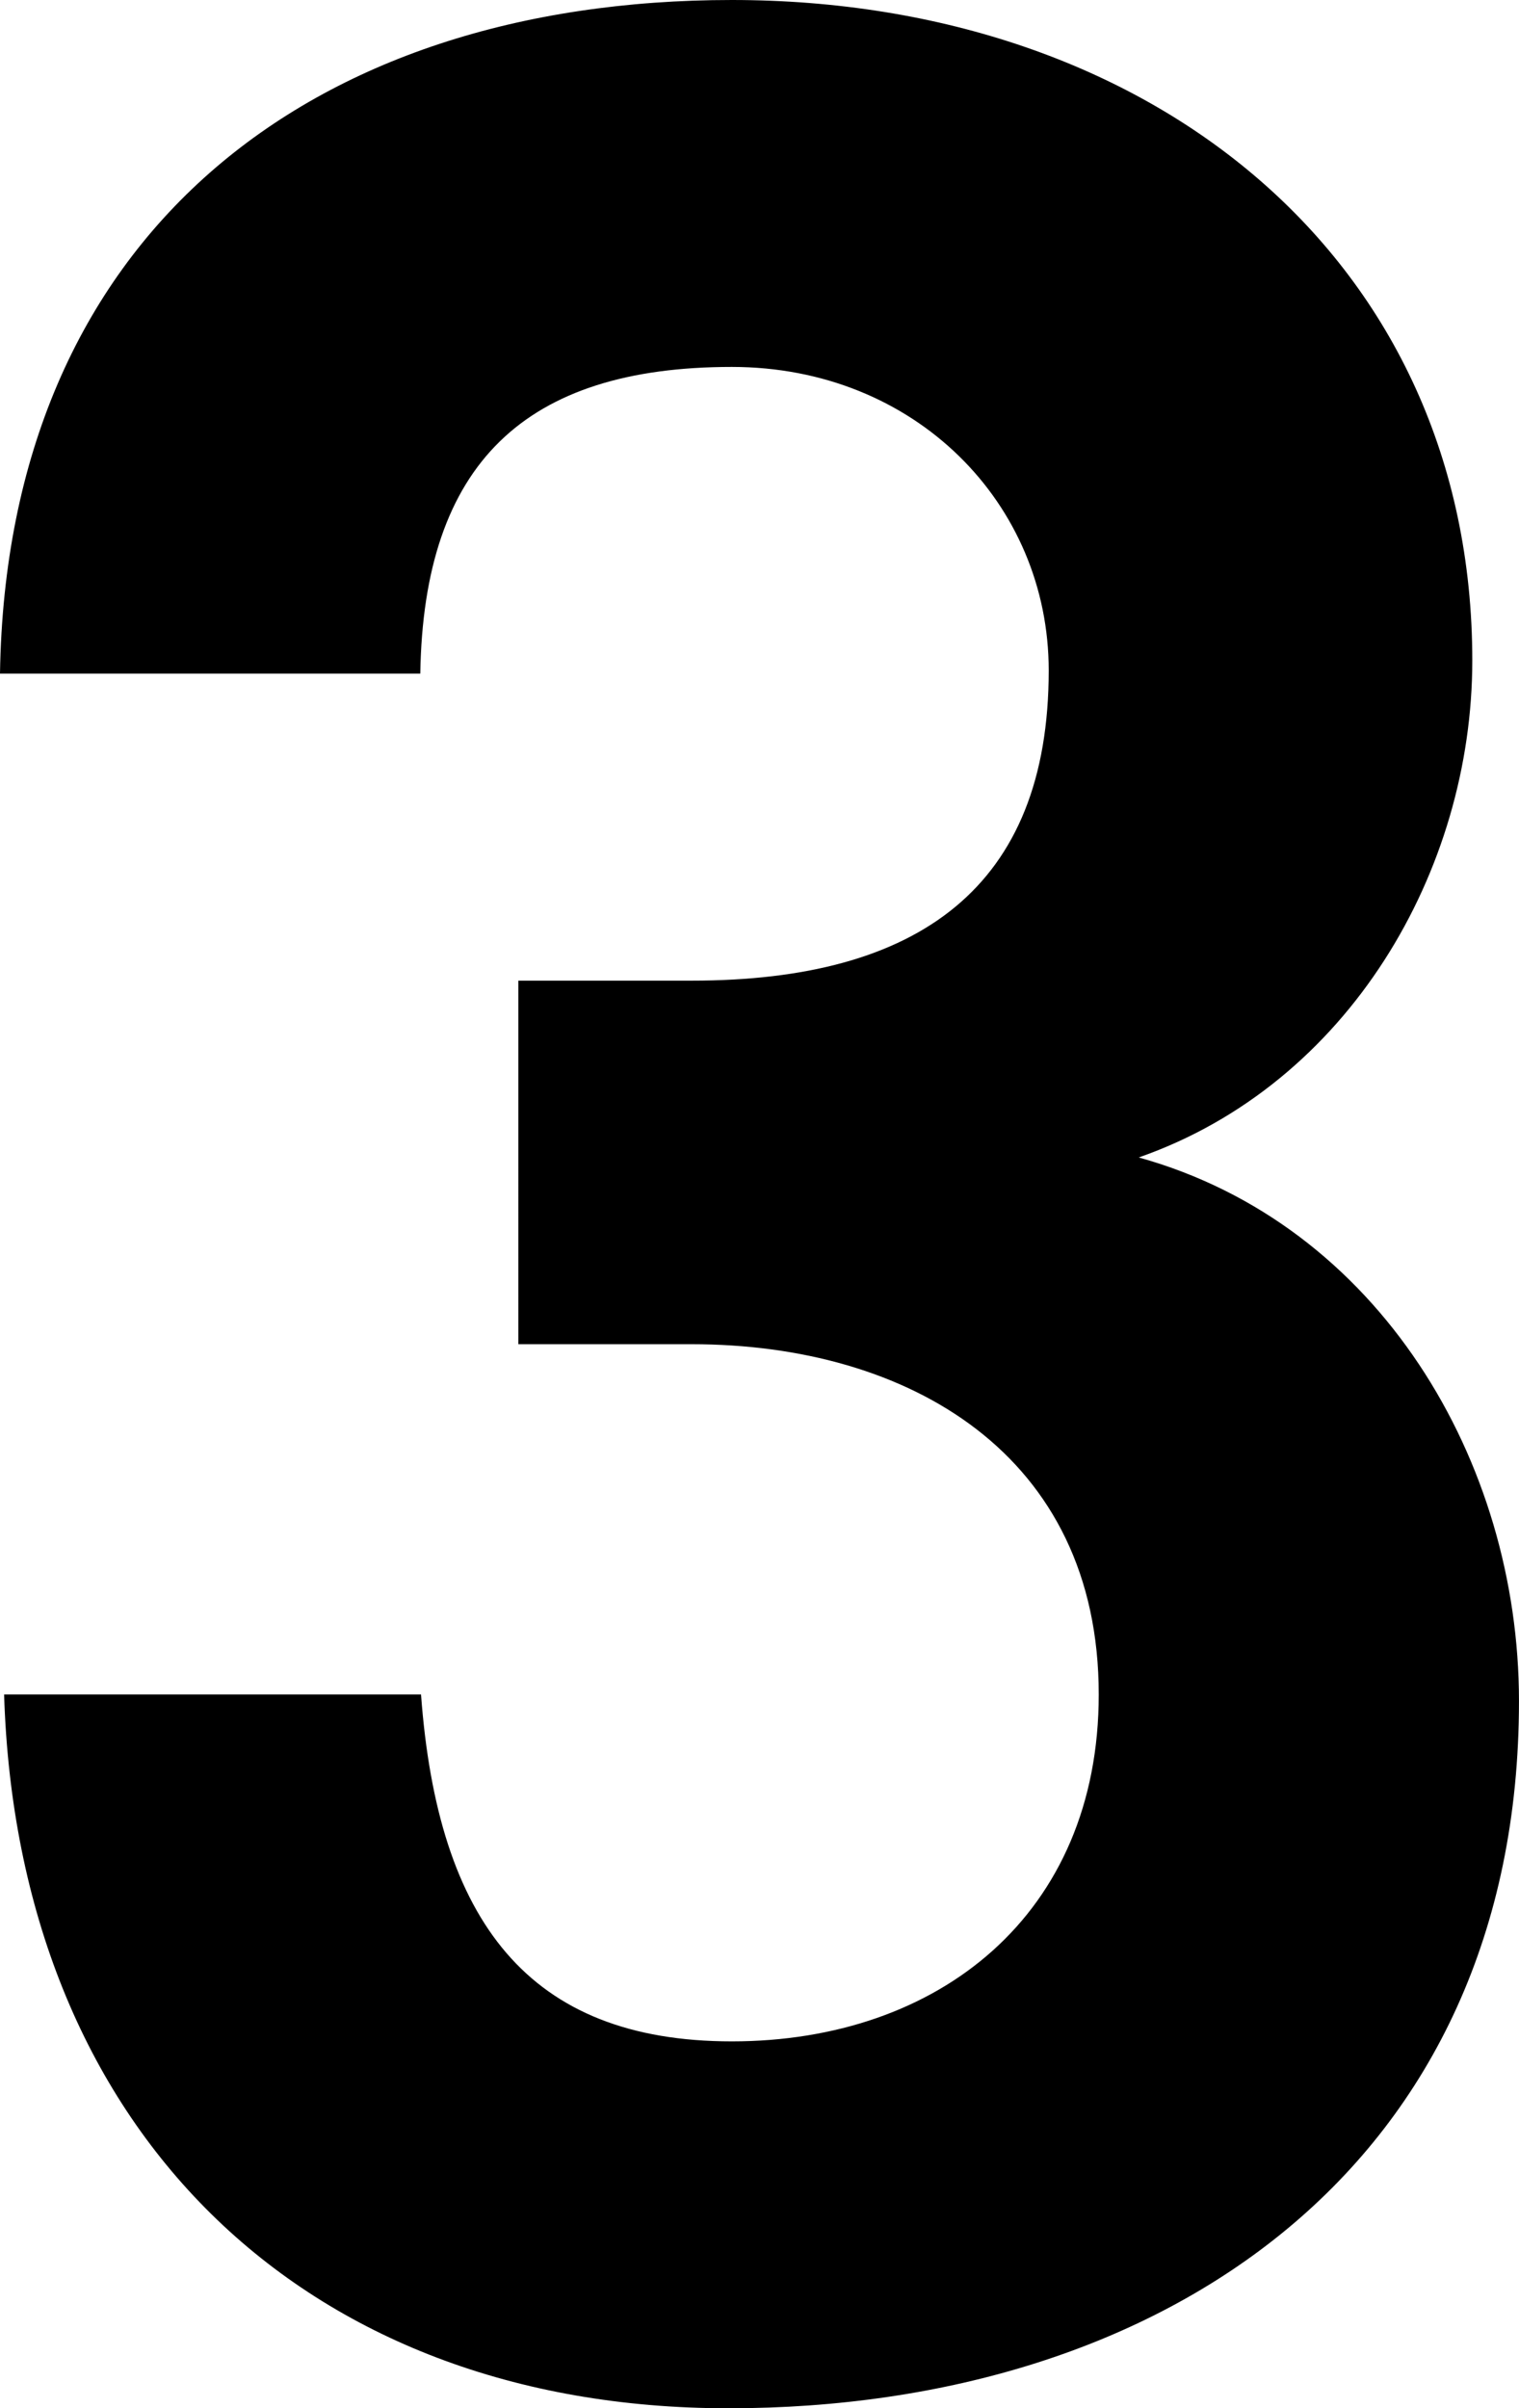<svg xmlns="http://www.w3.org/2000/svg" viewBox="0 0 57.726 91.518"><path d="M27.685 91.518C11.46 91.518.664 80.87.156 64.392H16c.634 8.619 4.079 13.183 11.812 13.183 7.858 0 13.943-4.816 13.943-13.183 0-9.126-7.226-13.31-15.465-13.31h-6.591V37.266h6.591c8.62 0 13.564-3.549 13.564-11.788 0-6.337-5.07-11.534-12.042-11.534-7.859 0-11.714 3.67-11.84 11.654H0C.253 8.993 11.714 0 27.811 0c15.972 0 28.14 9.887 28.14 25.098 0 7.985-4.689 16.098-12.676 18.887 9.127 2.535 14.45 11.534 14.45 20.66.001 17.619-13.436 26.873-30.04 26.873z"></path></svg>